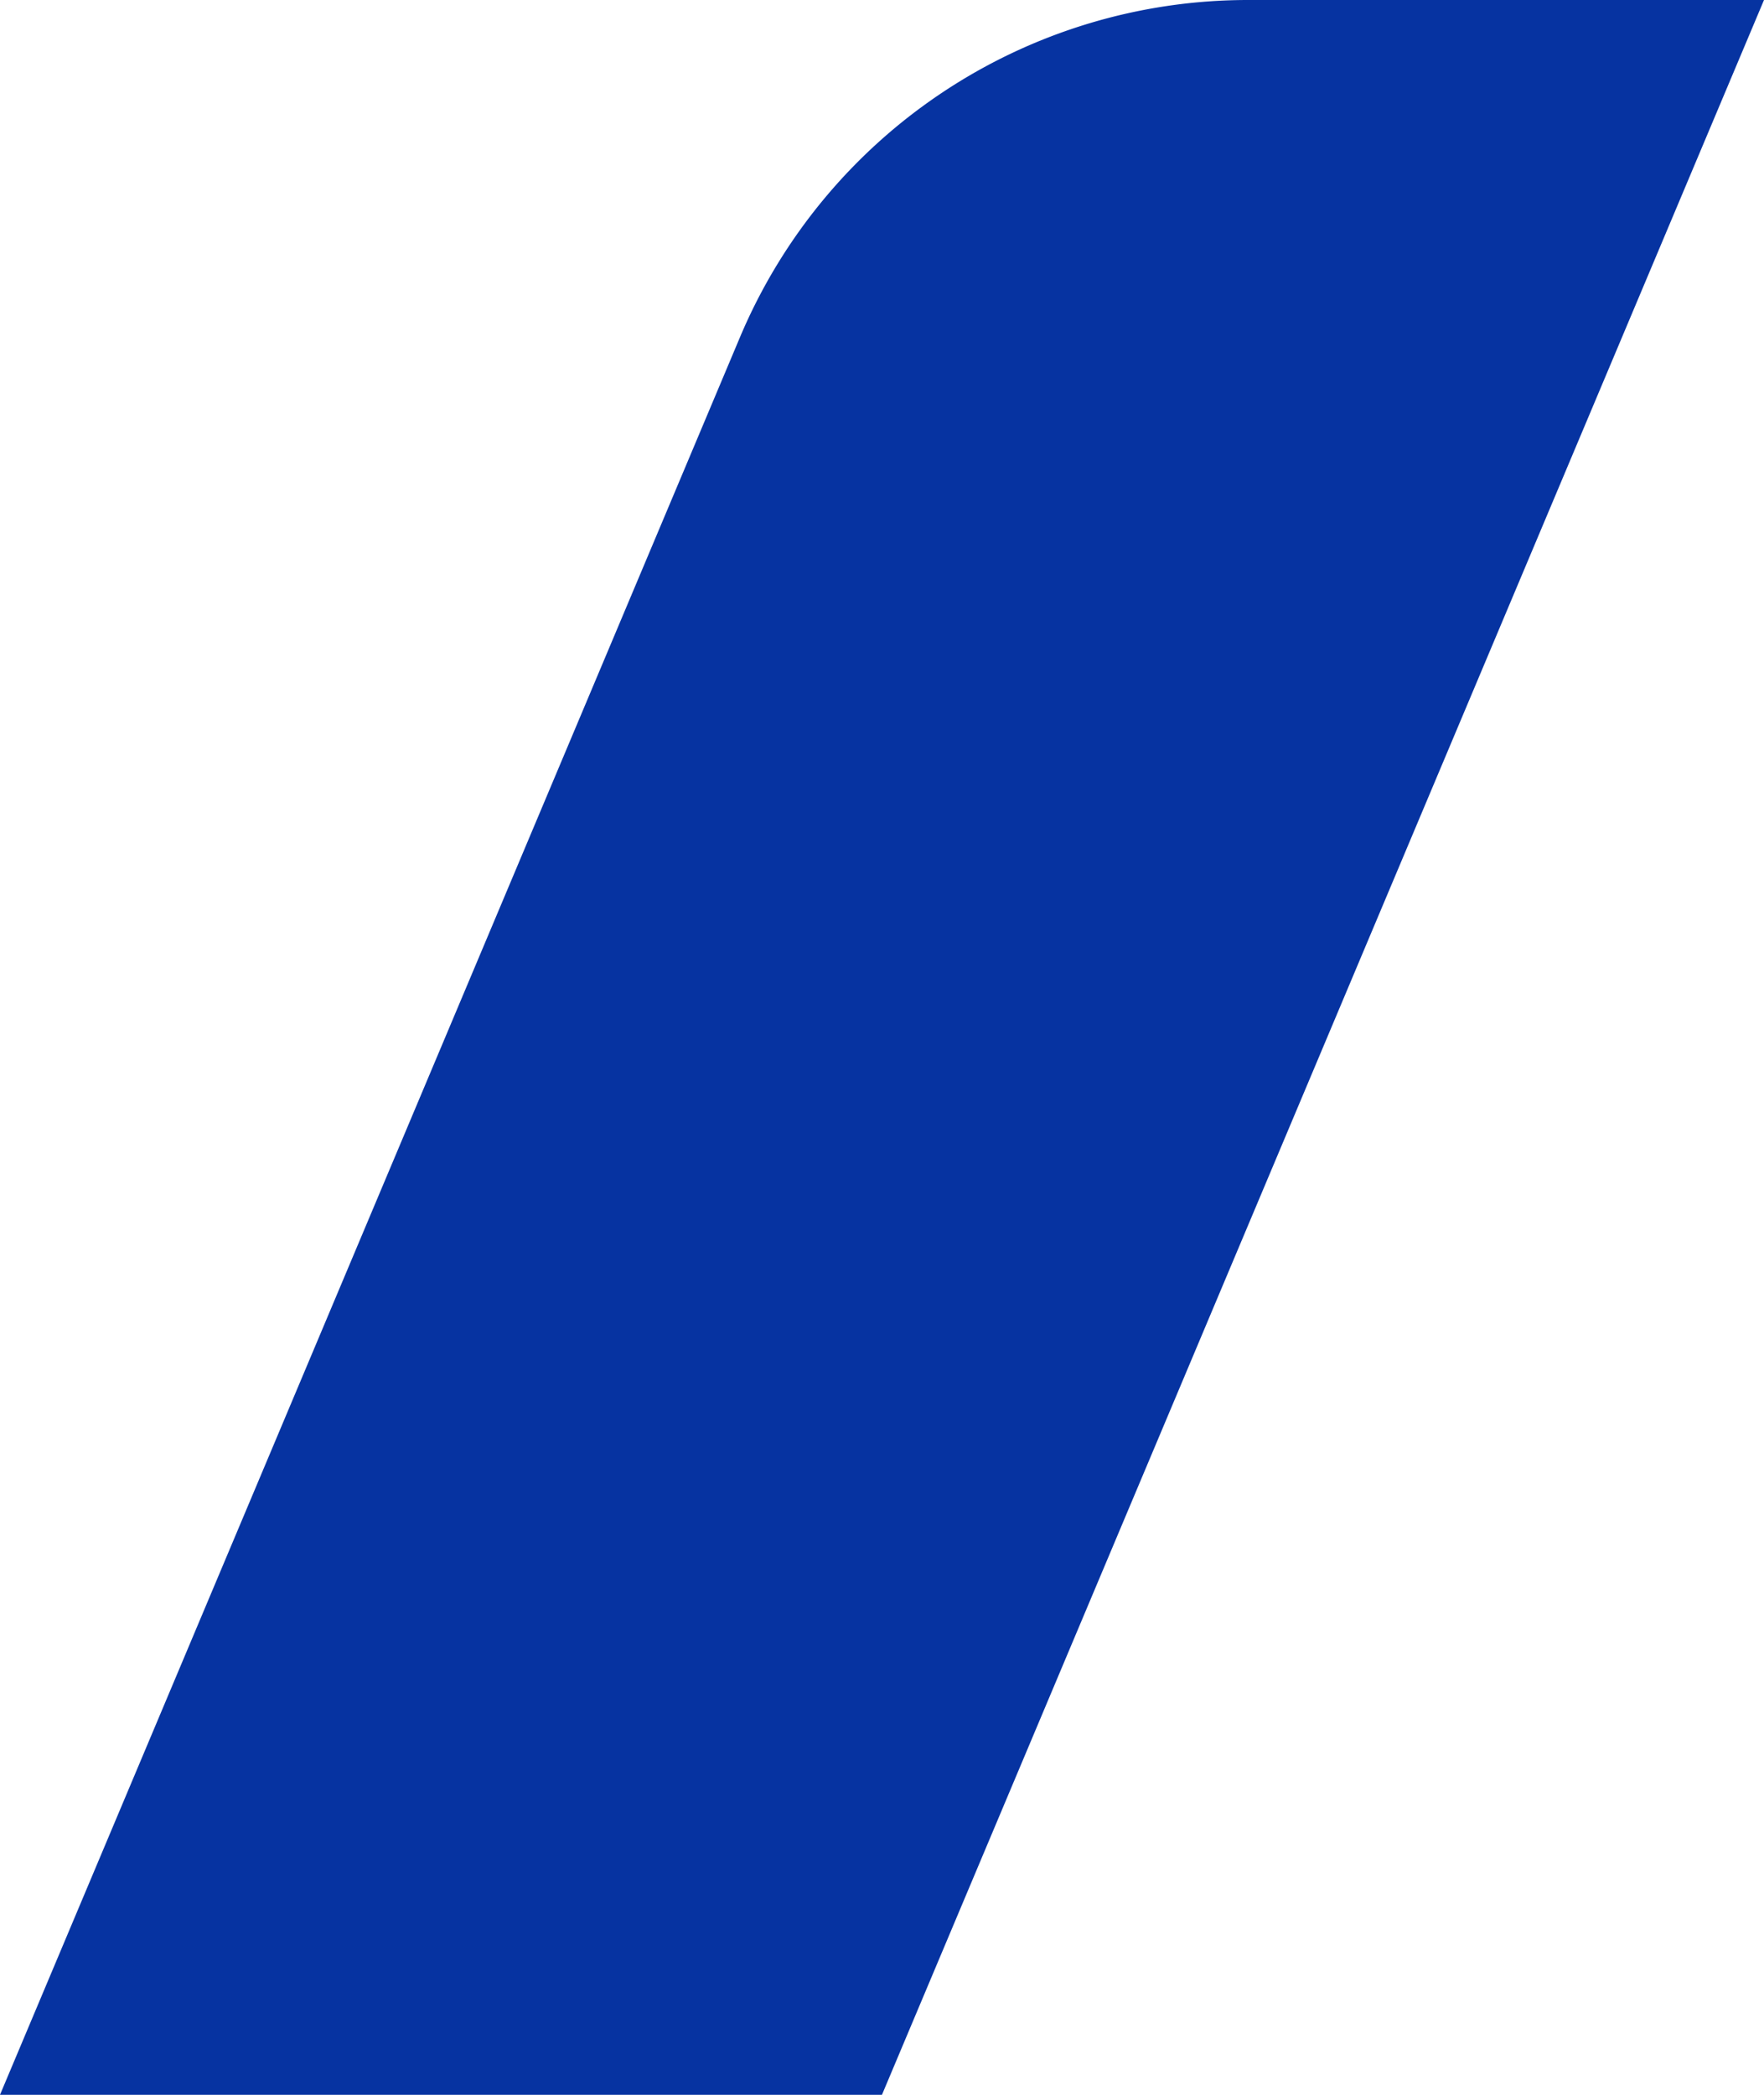 <svg id="Group_6" data-name="Group 6" xmlns="http://www.w3.org/2000/svg" width="292.14" height="346.911" viewBox="0 0 292.14 346.911">
  <path id="Path_8" data-name="Path 8" d="M292.14,0,146.064,346.911H0L122.543,55.861A91.3,91.3,0,0,1,206.682,0Z" transform="translate(0 0)" fill="#0633a1"/>
</svg>

